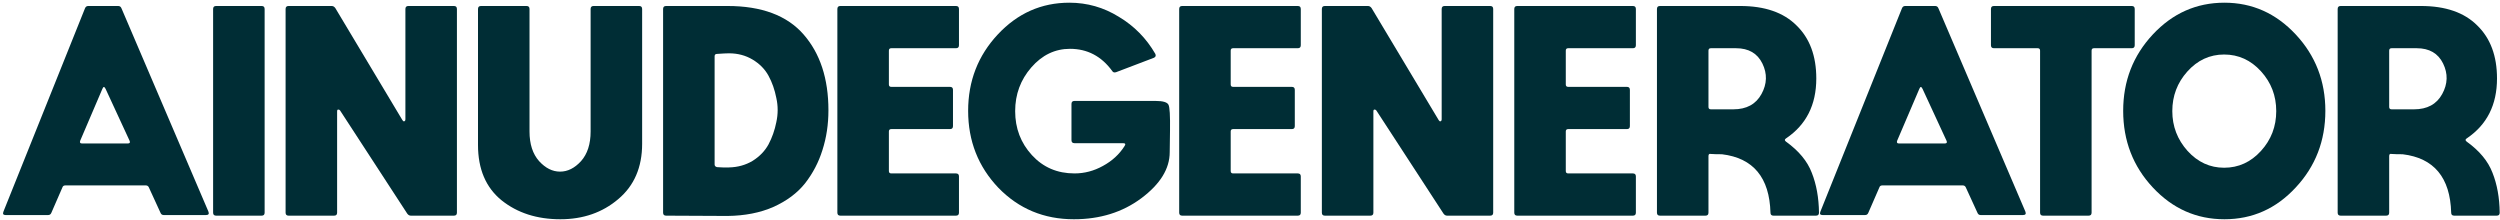 <svg width="626" height="55" viewBox="0 0 626 55" fill="none" xmlns="http://www.w3.org/2000/svg">
<path d="M12.875 53.25C12.725 53.65 12.45 53.85 12.05 53.85H1.4C0.8 53.85 0.625 53.55 0.875 52.95L21.275 2.1C21.425 1.7 21.7 1.5 22.1 1.5H29.6C30 1.5 30.275 1.7 30.425 2.1L52.175 52.95C52.425 53.55 52.225 53.85 51.575 53.85H41C40.6 53.85 40.325 53.65 40.175 53.25L37.25 46.875C37.1 46.575 36.85 46.425 36.5 46.425H16.4C16 46.425 15.75 46.575 15.65 46.875L12.875 53.25ZM20.075 35.25C19.925 35.7 20.075 35.925 20.525 35.925H32C32.5 35.925 32.65 35.7 32.45 35.25L26.45 22.275C26.15 21.625 25.875 21.625 25.625 22.275L20.075 35.25Z" fill="#002D35"/>
<path d="M53.363 2.25C53.363 1.75 53.613 1.5 54.113 1.5H65.513C66.013 1.5 66.263 1.75 66.263 2.25V53.25C66.263 53.75 66.013 54 65.513 54H54.113C53.613 54 53.363 53.75 53.363 53.25V2.25Z" fill="#002D35"/>
<path d="M72.263 54C71.763 54 71.513 53.75 71.513 53.25V2.25C71.513 1.75 71.763 1.5 72.263 1.5H83.063C83.413 1.5 83.713 1.675 83.963 2.025L100.763 30.075C100.913 30.325 101.063 30.425 101.213 30.375C101.413 30.325 101.513 30.15 101.513 29.85V2.25C101.513 1.75 101.763 1.5 102.263 1.5H113.663C114.163 1.5 114.413 1.75 114.413 2.25V53.25C114.413 53.75 114.163 54 113.663 54H102.863C102.513 54 102.213 53.825 101.963 53.475L85.163 27.675C85.063 27.525 84.938 27.45 84.788 27.45C84.688 27.4 84.588 27.425 84.488 27.525C84.438 27.625 84.413 27.75 84.413 27.9V53.25C84.413 53.75 84.163 54 83.663 54H72.263Z" fill="#002D35"/>
<path d="M119.691 2.25C119.691 1.75 119.941 1.5 120.441 1.5H131.841C132.341 1.5 132.591 1.75 132.591 2.25V32.925C132.591 36.075 133.391 38.55 134.991 40.35C136.591 42.1 138.341 42.975 140.241 42.975C142.141 42.975 143.891 42.1 145.491 40.35C147.091 38.55 147.891 36.075 147.891 32.925V2.25C147.891 1.75 148.141 1.5 148.641 1.5H160.041C160.541 1.5 160.791 1.75 160.791 2.25V36C160.791 41.9 158.791 46.525 154.791 49.875C150.841 53.225 146.016 54.9 140.316 54.9C134.466 54.9 129.566 53.325 125.616 50.175C121.666 46.975 119.691 42.35 119.691 36.3V2.25Z" fill="#002D35"/>
<path d="M166.789 54C166.289 54 166.039 53.75 166.039 53.25V2.25C166.039 1.75 166.289 1.5 166.789 1.5H182.164C190.714 1.5 197.064 3.875 201.214 8.625C205.364 13.375 207.439 19.7 207.439 27.6C207.439 31.15 206.939 34.475 205.939 37.575C204.989 40.625 203.539 43.4 201.589 45.9C199.639 48.35 196.989 50.325 193.639 51.825C190.339 53.275 186.514 54.025 182.164 54.075L166.789 54ZM178.939 41.175C178.939 41.525 179.139 41.75 179.539 41.85C179.839 41.85 180.314 41.875 180.964 41.925C181.614 41.925 182.139 41.925 182.539 41.925C184.739 41.875 186.714 41.325 188.464 40.275C190.214 39.175 191.539 37.8 192.439 36.15C193.339 34.45 193.989 32.6 194.389 30.6C194.839 28.55 194.839 26.525 194.389 24.525C193.989 22.475 193.339 20.625 192.439 18.975C191.539 17.325 190.214 15.975 188.464 14.925C186.714 13.875 184.739 13.35 182.539 13.35C181.939 13.35 180.939 13.4 179.539 13.5C179.139 13.5 178.939 13.7 178.939 14.1V41.175Z" fill="#002D35"/>
<path d="M209.677 2.25C209.677 1.75 209.927 1.5 210.427 1.5H239.377C239.877 1.5 240.127 1.75 240.127 2.25V11.325C240.127 11.825 239.877 12.075 239.377 12.075H223.177C222.777 12.075 222.577 12.275 222.577 12.675V21.15C222.577 21.55 222.777 21.75 223.177 21.75H237.877C238.377 21.75 238.627 22 238.627 22.5V31.575C238.627 32.075 238.377 32.325 237.877 32.325H223.177C222.777 32.325 222.577 32.525 222.577 32.925V42.825C222.577 43.225 222.777 43.425 223.177 43.425H239.377C239.877 43.425 240.127 43.675 240.127 44.175V53.25C240.127 53.75 239.877 54 239.377 54H210.427C209.927 54 209.677 53.75 209.677 53.25V2.25Z" fill="#002D35"/>
<path d="M268.897 54.9C261.397 54.9 255.097 52.275 249.997 47.025C244.947 41.725 242.422 35.3 242.422 27.75C242.422 20.3 244.897 13.925 249.847 8.625C254.797 3.325 260.772 0.675 267.772 0.675C272.222 0.675 276.347 1.85 280.147 4.2C283.997 6.5 287.047 9.6 289.297 13.5C289.497 13.95 289.372 14.275 288.922 14.475L279.472 18.075C279.022 18.225 278.697 18.125 278.497 17.775C275.797 14.075 272.272 12.225 267.922 12.225C264.172 12.225 260.947 13.775 258.247 16.875C255.547 19.975 254.197 23.625 254.197 27.825C254.197 32.125 255.597 35.8 258.397 38.85C261.197 41.9 264.747 43.425 269.047 43.425C271.547 43.425 273.922 42.8 276.172 41.55C278.472 40.3 280.272 38.65 281.572 36.6C281.922 36.1 281.797 35.85 281.197 35.85H269.047C268.547 35.85 268.297 35.6 268.297 35.1V26.025C268.297 25.525 268.547 25.275 269.047 25.275H289.372C291.222 25.275 292.297 25.6 292.597 26.25C292.897 26.85 293.022 28.975 292.972 32.625C292.922 34.825 292.897 36.65 292.897 38.1C292.897 42.25 290.522 46.1 285.772 49.65C281.072 53.15 275.447 54.9 268.897 54.9Z" fill="#002D35"/>
<path d="M295.268 2.25C295.268 1.75 295.518 1.5 296.018 1.5H324.968C325.468 1.5 325.718 1.75 325.718 2.25V11.325C325.718 11.825 325.468 12.075 324.968 12.075H308.768C308.368 12.075 308.168 12.275 308.168 12.675V21.15C308.168 21.55 308.368 21.75 308.768 21.75H323.468C323.968 21.75 324.218 22 324.218 22.5V31.575C324.218 32.075 323.968 32.325 323.468 32.325H308.768C308.368 32.325 308.168 32.525 308.168 32.925V42.825C308.168 43.225 308.368 43.425 308.768 43.425H324.968C325.468 43.425 325.718 43.675 325.718 44.175V53.25C325.718 53.75 325.468 54 324.968 54H296.018C295.518 54 295.268 53.75 295.268 53.25V2.25Z" fill="#002D35"/>
<path d="M331.745 54C331.245 54 330.995 53.75 330.995 53.25V2.25C330.995 1.75 331.245 1.5 331.745 1.5H342.545C342.895 1.5 343.195 1.675 343.445 2.025L360.245 30.075C360.395 30.325 360.545 30.425 360.695 30.375C360.895 30.325 360.995 30.15 360.995 29.85V2.25C360.995 1.75 361.245 1.5 361.745 1.5H373.145C373.645 1.5 373.895 1.75 373.895 2.25V53.25C373.895 53.75 373.645 54 373.145 54H362.345C361.995 54 361.695 53.825 361.445 53.475L344.645 27.675C344.545 27.525 344.42 27.45 344.27 27.45C344.17 27.4 344.07 27.425 343.97 27.525C343.92 27.625 343.895 27.75 343.895 27.9V53.25C343.895 53.75 343.645 54 343.145 54H331.745Z" fill="#002D35"/>
<path d="M379.174 2.25C379.174 1.75 379.424 1.5 379.924 1.5H408.874C409.374 1.5 409.624 1.75 409.624 2.25V11.325C409.624 11.825 409.374 12.075 408.874 12.075H392.674C392.274 12.075 392.074 12.275 392.074 12.675V21.15C392.074 21.55 392.274 21.75 392.674 21.75H407.374C407.874 21.75 408.124 22 408.124 22.5V31.575C408.124 32.075 407.874 32.325 407.374 32.325H392.674C392.274 32.325 392.074 32.525 392.074 32.925V42.825C392.074 43.225 392.274 43.425 392.674 43.425H408.874C409.374 43.425 409.624 43.675 409.624 44.175V53.25C409.624 53.75 409.374 54 408.874 54H379.924C379.424 54 379.174 53.75 379.174 53.25V2.25Z" fill="#002D35"/>
<path d="M435.751 1.5C441.901 1.5 446.601 3.125 449.851 6.375C453.151 9.575 454.801 14 454.801 19.65C454.801 26.25 452.276 31.25 447.226 34.65C446.826 34.9 446.826 35.175 447.226 35.475C450.426 37.775 452.576 40.375 453.676 43.275C454.826 46.175 455.426 49.5 455.476 53.25C455.476 53.75 455.226 54 454.726 54H444.076C443.576 54 443.326 53.75 443.326 53.25C443.076 44.45 439.026 39.575 431.176 38.625C429.976 38.625 429.051 38.6 428.401 38.55C428.001 38.45 427.801 38.625 427.801 39.075V53.25C427.801 53.75 427.551 54 427.051 54H415.651C415.151 54 414.901 53.75 414.901 53.25V2.25C414.901 1.75 415.151 1.5 415.651 1.5H435.751ZM427.801 26.775C427.801 27.175 428.001 27.375 428.401 27.375H434.026C437.326 27.375 439.676 26.1 441.076 23.55C442.476 21 442.551 18.45 441.301 15.9C440.051 13.35 437.851 12.075 434.701 12.075H428.401C428.001 12.075 427.801 12.275 427.801 12.675V26.775Z" fill="#002D35"/>
<path d="M467.841 53.25C467.691 53.65 467.416 53.85 467.016 53.85H456.366C455.766 53.85 455.591 53.55 455.841 52.95L476.241 2.1C476.391 1.7 476.666 1.5 477.066 1.5H484.566C484.966 1.5 485.241 1.7 485.391 2.1L507.141 52.95C507.391 53.55 507.191 53.85 506.541 53.85H495.966C495.566 53.85 495.291 53.65 495.141 53.25L492.216 46.875C492.066 46.575 491.816 46.425 491.466 46.425H471.366C470.966 46.425 470.716 46.575 470.616 46.875L467.841 53.25ZM475.041 35.25C474.891 35.7 475.041 35.925 475.491 35.925H486.966C487.466 35.925 487.616 35.7 487.416 35.25L481.416 22.275C481.116 21.625 480.841 21.625 480.591 22.275L475.041 35.25Z" fill="#002D35"/>
<path d="M498.535 2.25C498.535 1.75 498.785 1.5 499.285 1.5H533.785C534.285 1.5 534.535 1.75 534.535 2.25V11.325C534.535 11.825 534.285 12.075 533.785 12.075H524.335C523.935 12.075 523.735 12.275 523.735 12.675V53.25C523.735 53.75 523.485 54 522.985 54H511.585C511.085 54 510.835 53.75 510.835 53.25V12.675C510.835 12.275 510.635 12.075 510.235 12.075H499.285C498.785 12.075 498.535 11.825 498.535 11.325V2.25Z" fill="#002D35"/>
<path d="M574.845 46.95C569.945 52.25 563.995 54.9 556.995 54.9C549.995 54.9 544.02 52.25 539.07 46.95C534.12 41.65 531.645 35.25 531.645 27.75C531.645 20.3 534.12 13.925 539.07 8.625C544.02 3.325 549.995 0.675 556.995 0.675C563.945 0.675 569.895 3.325 574.845 8.625C579.795 13.925 582.27 20.3 582.27 27.75C582.27 35.25 579.795 41.65 574.845 46.95ZM547.695 17.925C545.195 20.725 543.945 24.025 543.945 27.825C543.945 31.625 545.22 34.95 547.77 37.8C550.32 40.6 553.37 42 556.92 42C560.52 42 563.595 40.6 566.145 37.8C568.695 35 569.97 31.675 569.97 27.825C569.97 23.975 568.695 20.65 566.145 17.85C563.595 15.05 560.52 13.65 556.92 13.65C553.32 13.65 550.245 15.075 547.695 17.925Z" fill="#002D35"/>
<path d="M606.201 1.5C612.351 1.5 617.051 3.125 620.301 6.375C623.601 9.575 625.251 14 625.251 19.65C625.251 26.25 622.726 31.25 617.676 34.65C617.276 34.9 617.276 35.175 617.676 35.475C620.876 37.775 623.026 40.375 624.126 43.275C625.276 46.175 625.876 49.5 625.926 53.25C625.926 53.75 625.676 54 625.176 54H614.526C614.026 54 613.776 53.75 613.776 53.25C613.526 44.45 609.476 39.575 601.626 38.625C600.426 38.625 599.501 38.6 598.851 38.55C598.451 38.45 598.251 38.625 598.251 39.075V53.25C598.251 53.75 598.001 54 597.501 54H586.101C585.601 54 585.351 53.75 585.351 53.25V2.25C585.351 1.75 585.601 1.5 586.101 1.5H606.201ZM598.251 26.775C598.251 27.175 598.451 27.375 598.851 27.375H604.476C607.776 27.375 610.126 26.1 611.526 23.55C612.926 21 613.001 18.45 611.751 15.9C610.501 13.35 608.301 12.075 605.151 12.075H598.851C598.451 12.075 598.251 12.275 598.251 12.675V26.775Z" fill="#002D35"/>
</svg>
